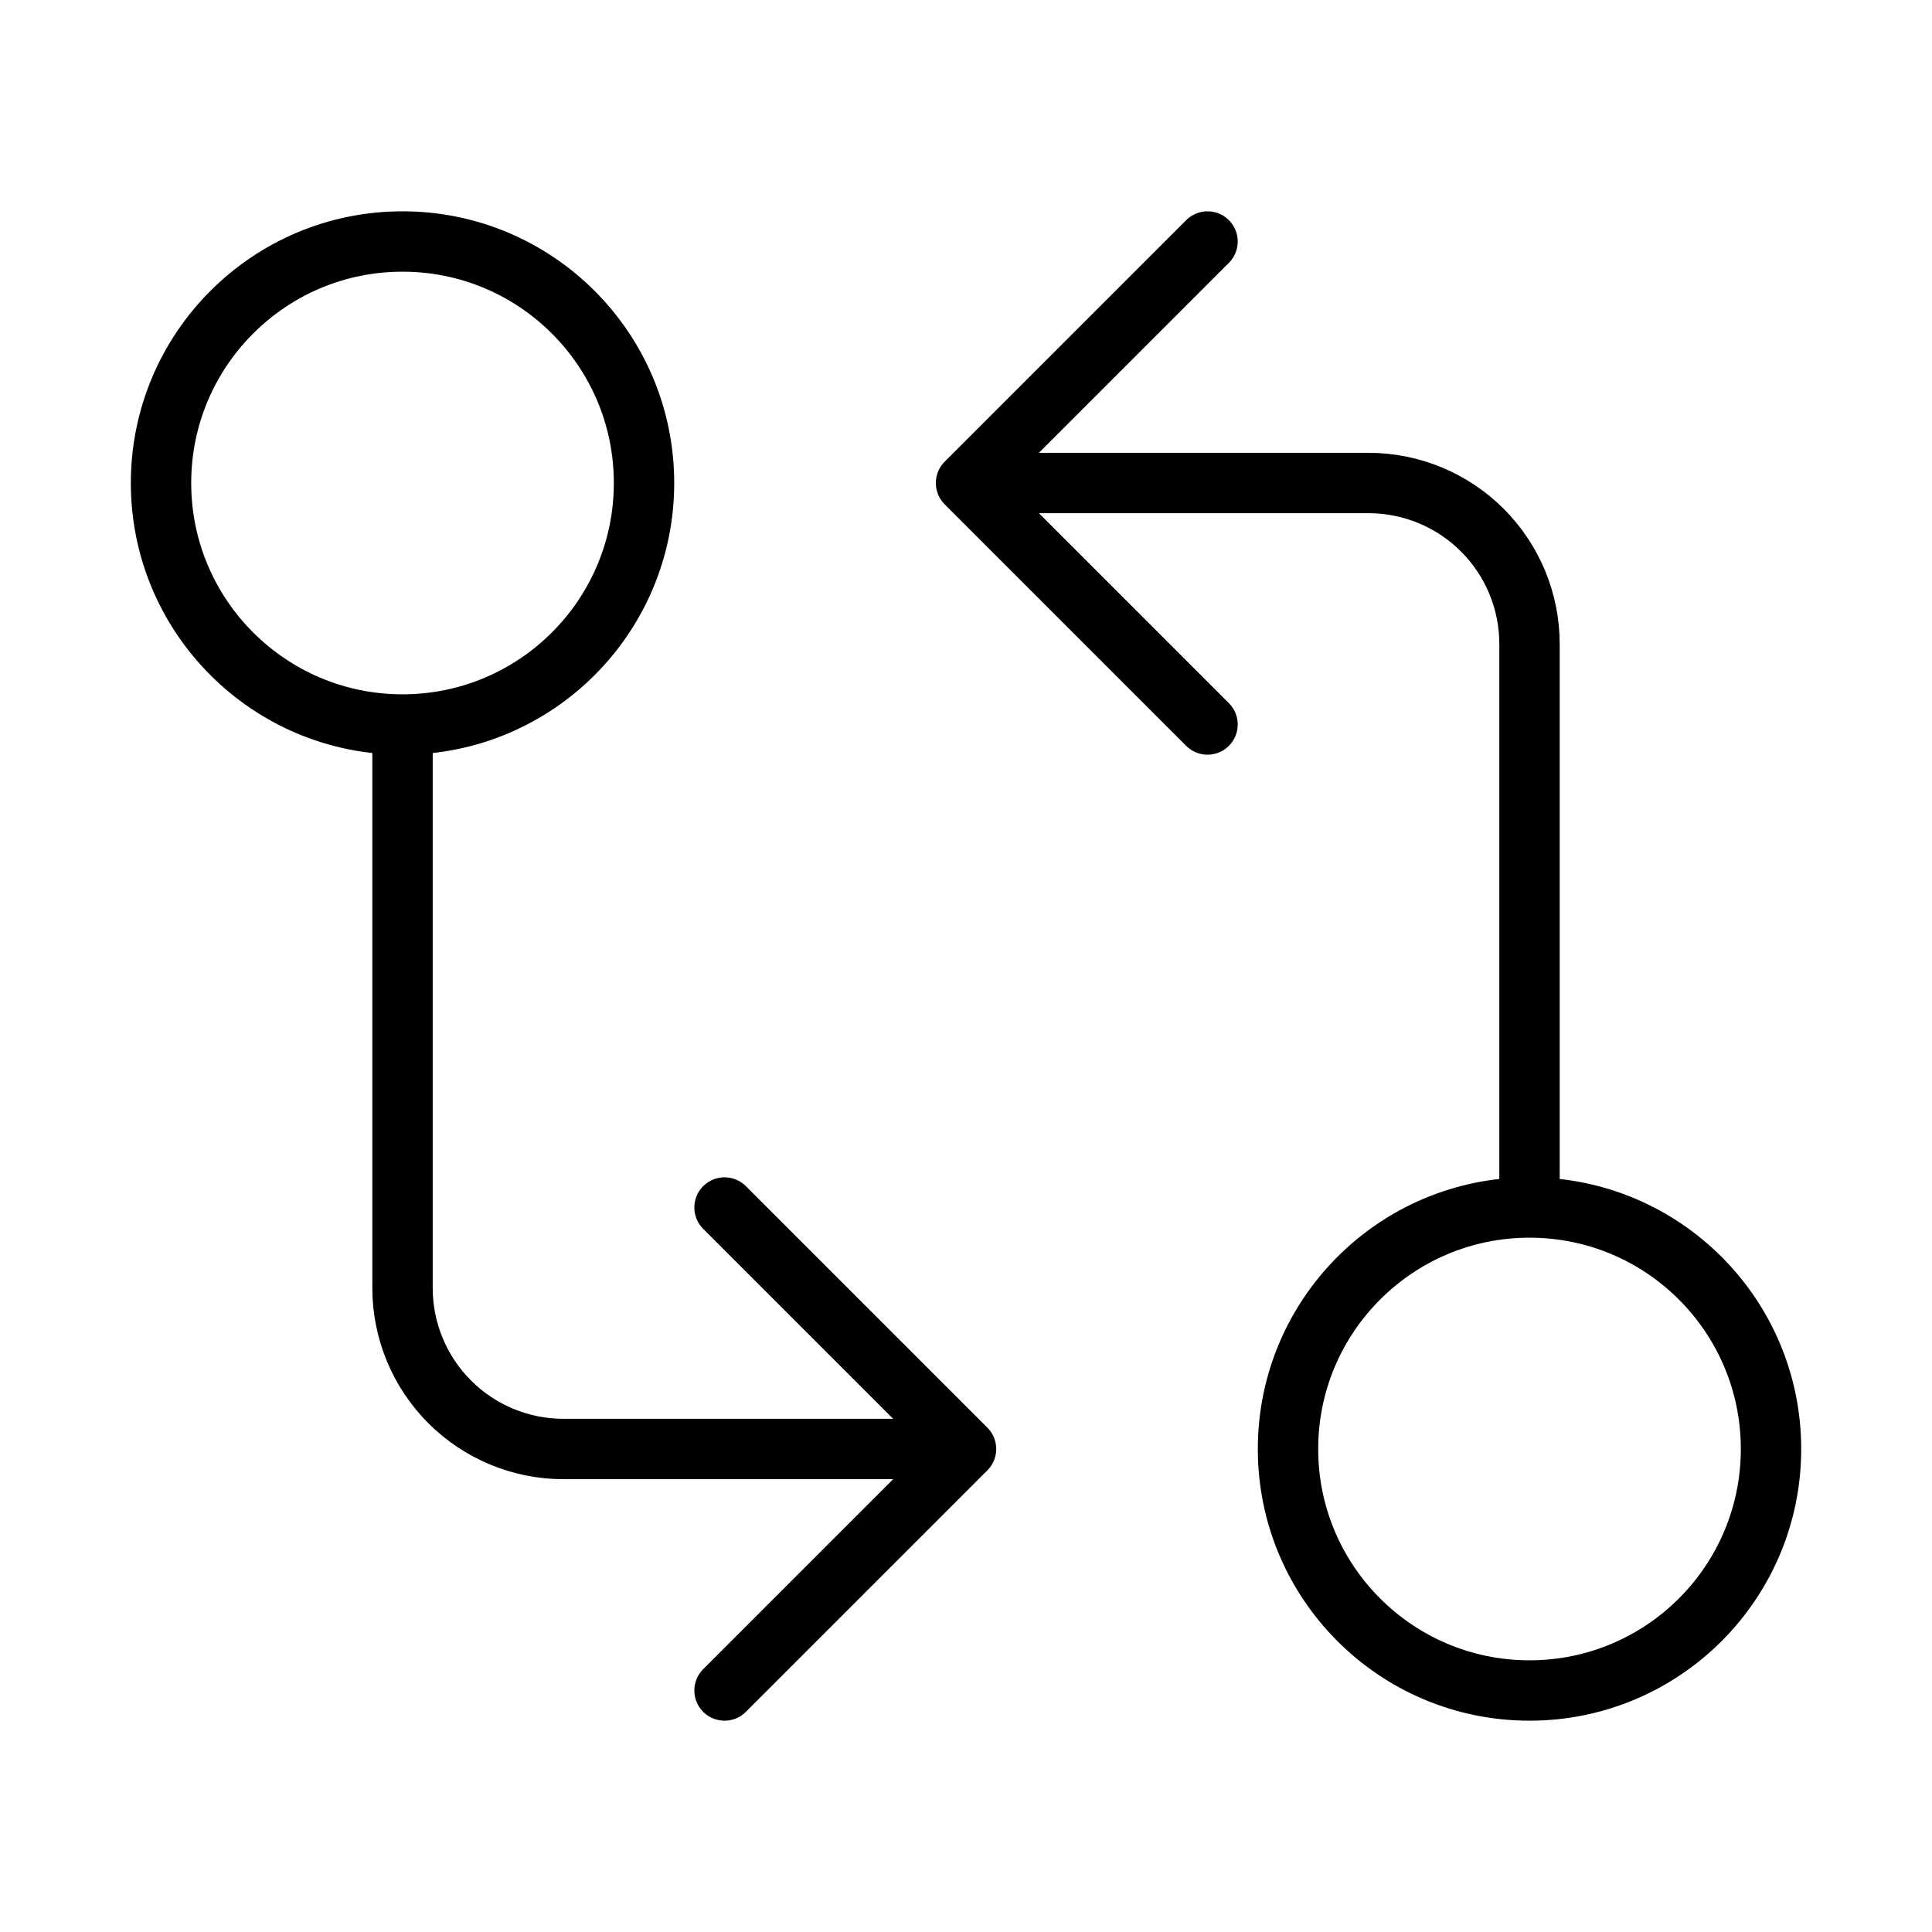<svg width="64" height="64" viewBox="0 0 64 64" fill="none" xmlns="http://www.w3.org/2000/svg">
<path d="M13.334 24C17.752 24 21.334 20.418 21.334 16C21.334 11.582 17.752 8 13.334 8C8.916 8 5.334 11.582 5.334 16C5.334 20.418 8.916 24 13.334 24ZM13.334 24V42.667C13.334 44.081 13.896 45.438 14.896 46.438C15.896 47.438 17.253 48 18.667 48H32.001M32.001 16H45.334C46.748 16 48.105 16.562 49.105 17.562C50.105 18.562 50.667 19.919 50.667 21.333V40M32.001 16L40.001 24M32.001 16L40.001 8M50.667 40C46.249 40 42.667 43.582 42.667 48C42.667 52.418 46.249 56 50.667 56C55.086 56 58.667 52.418 58.667 48C58.667 43.582 55.086 40 50.667 40ZM32.001 48L24.001 40M32.001 48L24.001 56" stroke="black" stroke-width="2" stroke-linecap="round" stroke-linejoin="round"/>
</svg>
